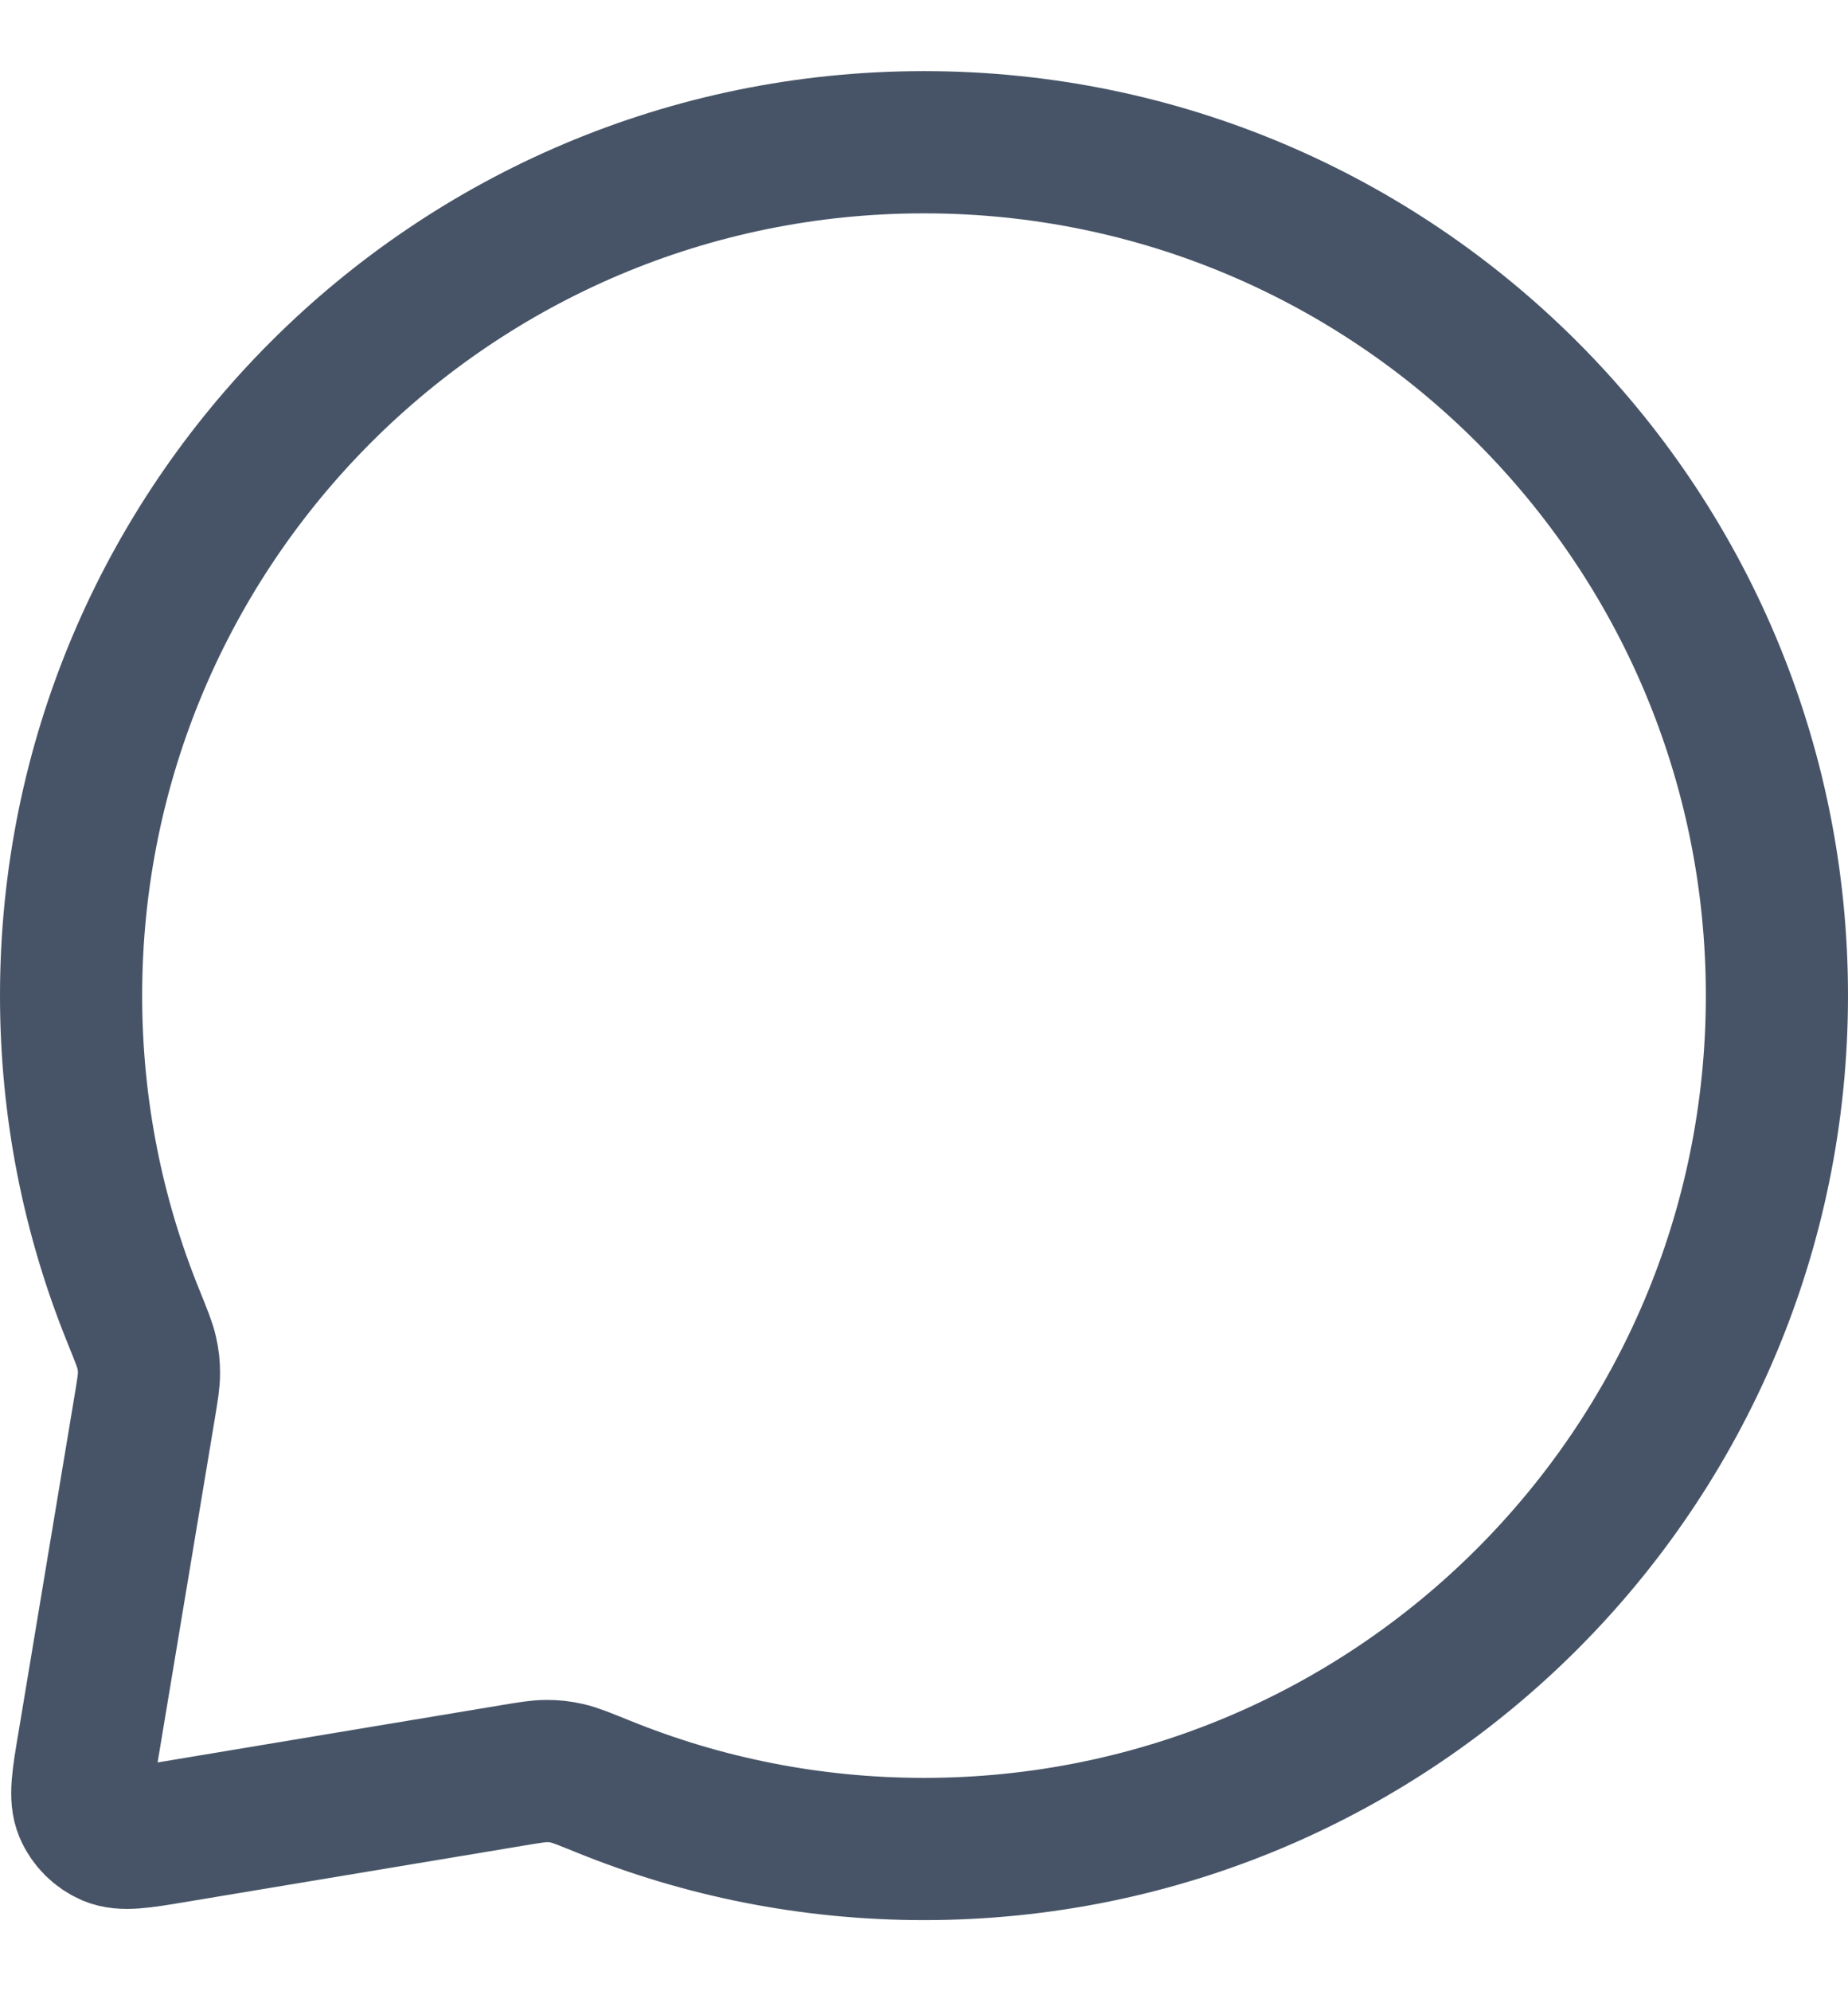 <svg width="13" height="14" viewBox="0 0 13 14" fill="none" xmlns="http://www.w3.org/2000/svg">
<path d="M12.5 7C12.5 10.314 9.814 13 6.5 13C5.702 13 4.94 12.844 4.244 12.561C4.11 12.507 4.044 12.48 3.99 12.468C3.937 12.456 3.898 12.452 3.844 12.452C3.789 12.452 3.729 12.462 3.608 12.482L1.237 12.877C0.988 12.919 0.864 12.939 0.774 12.901C0.696 12.867 0.633 12.805 0.599 12.726C0.561 12.636 0.581 12.512 0.623 12.264L1.018 9.892C1.038 9.771 1.048 9.711 1.048 9.656C1.048 9.602 1.044 9.563 1.032 9.51C1.02 9.456 0.993 9.39 0.939 9.256C0.656 8.56 0.5 7.798 0.5 7C0.5 3.686 3.186 1 6.5 1C9.814 1 12.5 3.686 12.5 7Z" stroke="#475467" stroke-linecap="round" stroke-linejoin="round"/>
</svg>
